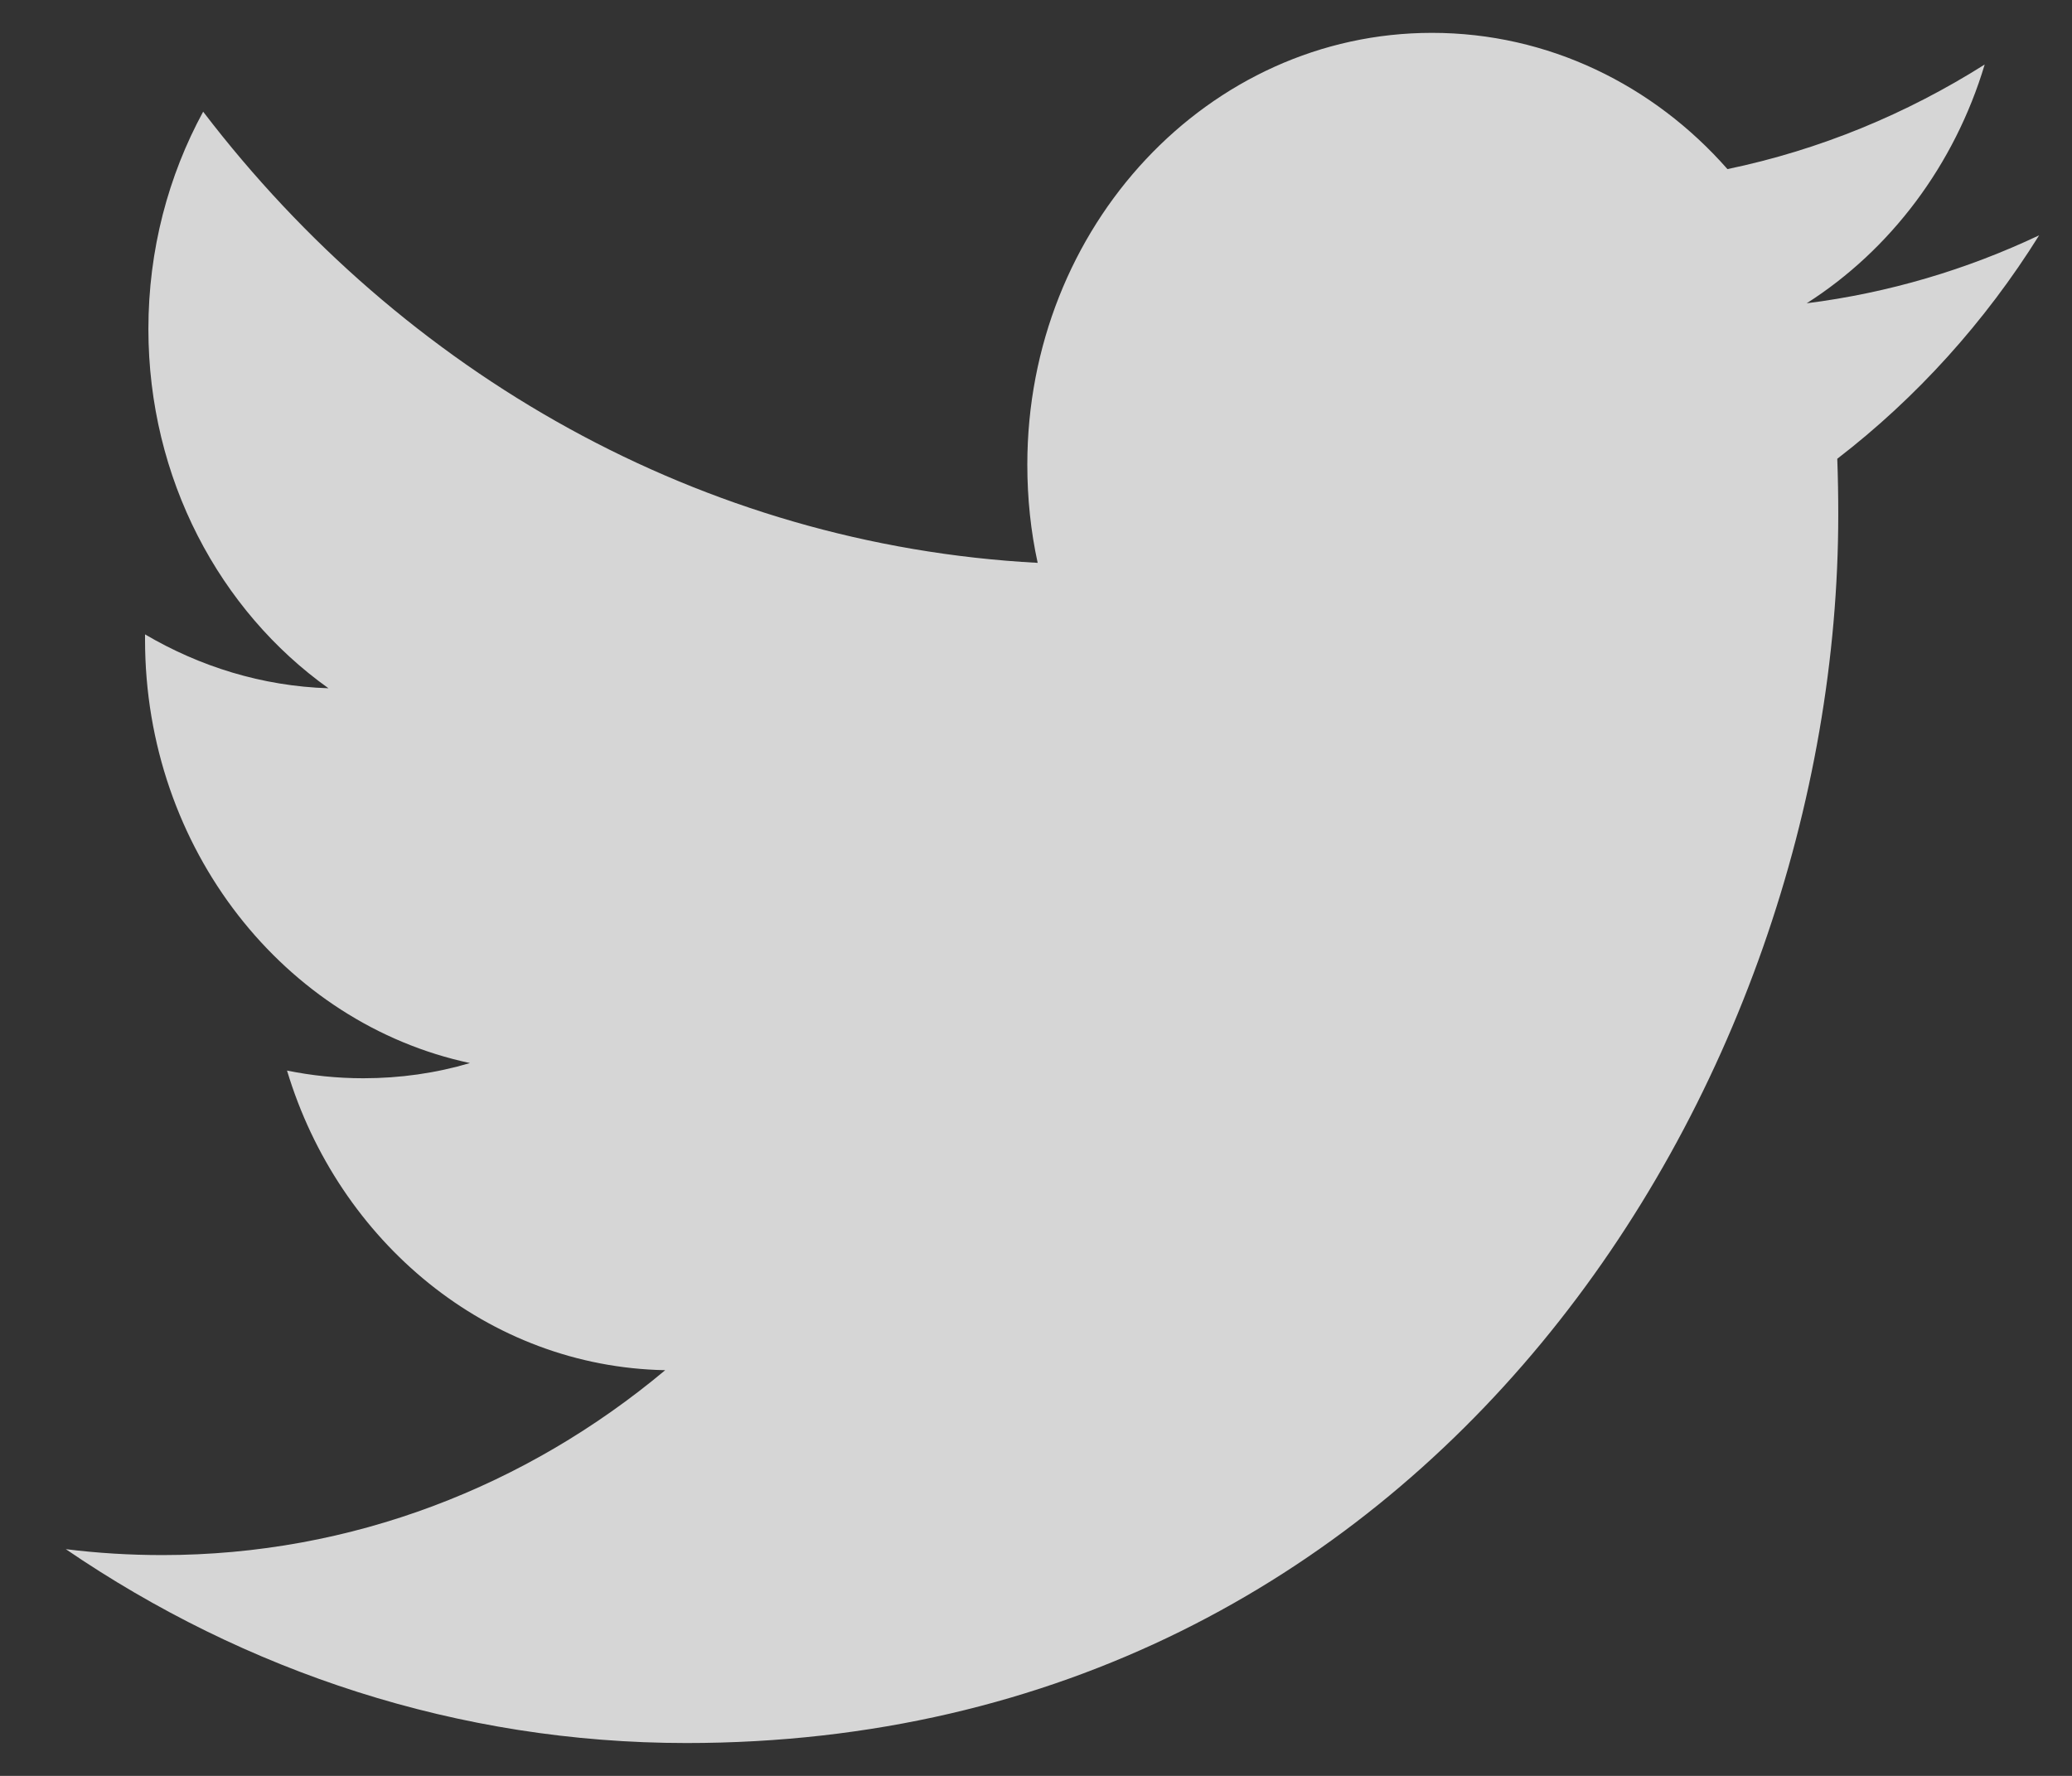 <svg width="21" height="18" viewBox="0 0 21 18" fill="none" xmlns="http://www.w3.org/2000/svg">
<rect x="0" y="0" width="21" height="18" fill="#333333" stroke="none"/>
<g opacity="0.8">
<path fill-rule="evenodd" clip-rule="evenodd" d="M20.667 2.385C19.932 2.733 19.141 2.969 18.311 3.074C19.159 2.533 19.809 1.675 20.115 0.654C19.322 1.155 18.445 1.519 17.508 1.714C16.761 0.864 15.694 0.333 14.513 0.333C12.249 0.333 10.412 2.293 10.412 4.709C10.412 5.052 10.447 5.385 10.517 5.705C7.107 5.523 4.084 3.782 2.059 1.132C1.706 1.781 1.504 2.533 1.504 3.334C1.504 4.852 2.228 6.191 3.329 6.976C2.658 6.955 2.024 6.756 1.47 6.43V6.484C1.47 8.605 2.885 10.374 4.763 10.775C4.419 10.877 4.056 10.929 3.682 10.929C3.417 10.929 3.159 10.902 2.909 10.851C3.432 12.589 4.946 13.854 6.742 13.888C5.338 15.063 3.568 15.762 1.646 15.762C1.315 15.762 0.987 15.742 0.667 15.702C2.483 16.942 4.641 17.667 6.957 17.667C14.505 17.667 18.631 11 18.631 5.217C18.631 5.027 18.628 4.837 18.621 4.65C19.423 4.033 20.119 3.263 20.667 2.385Z" fill="white"/>
</g>
</svg>
